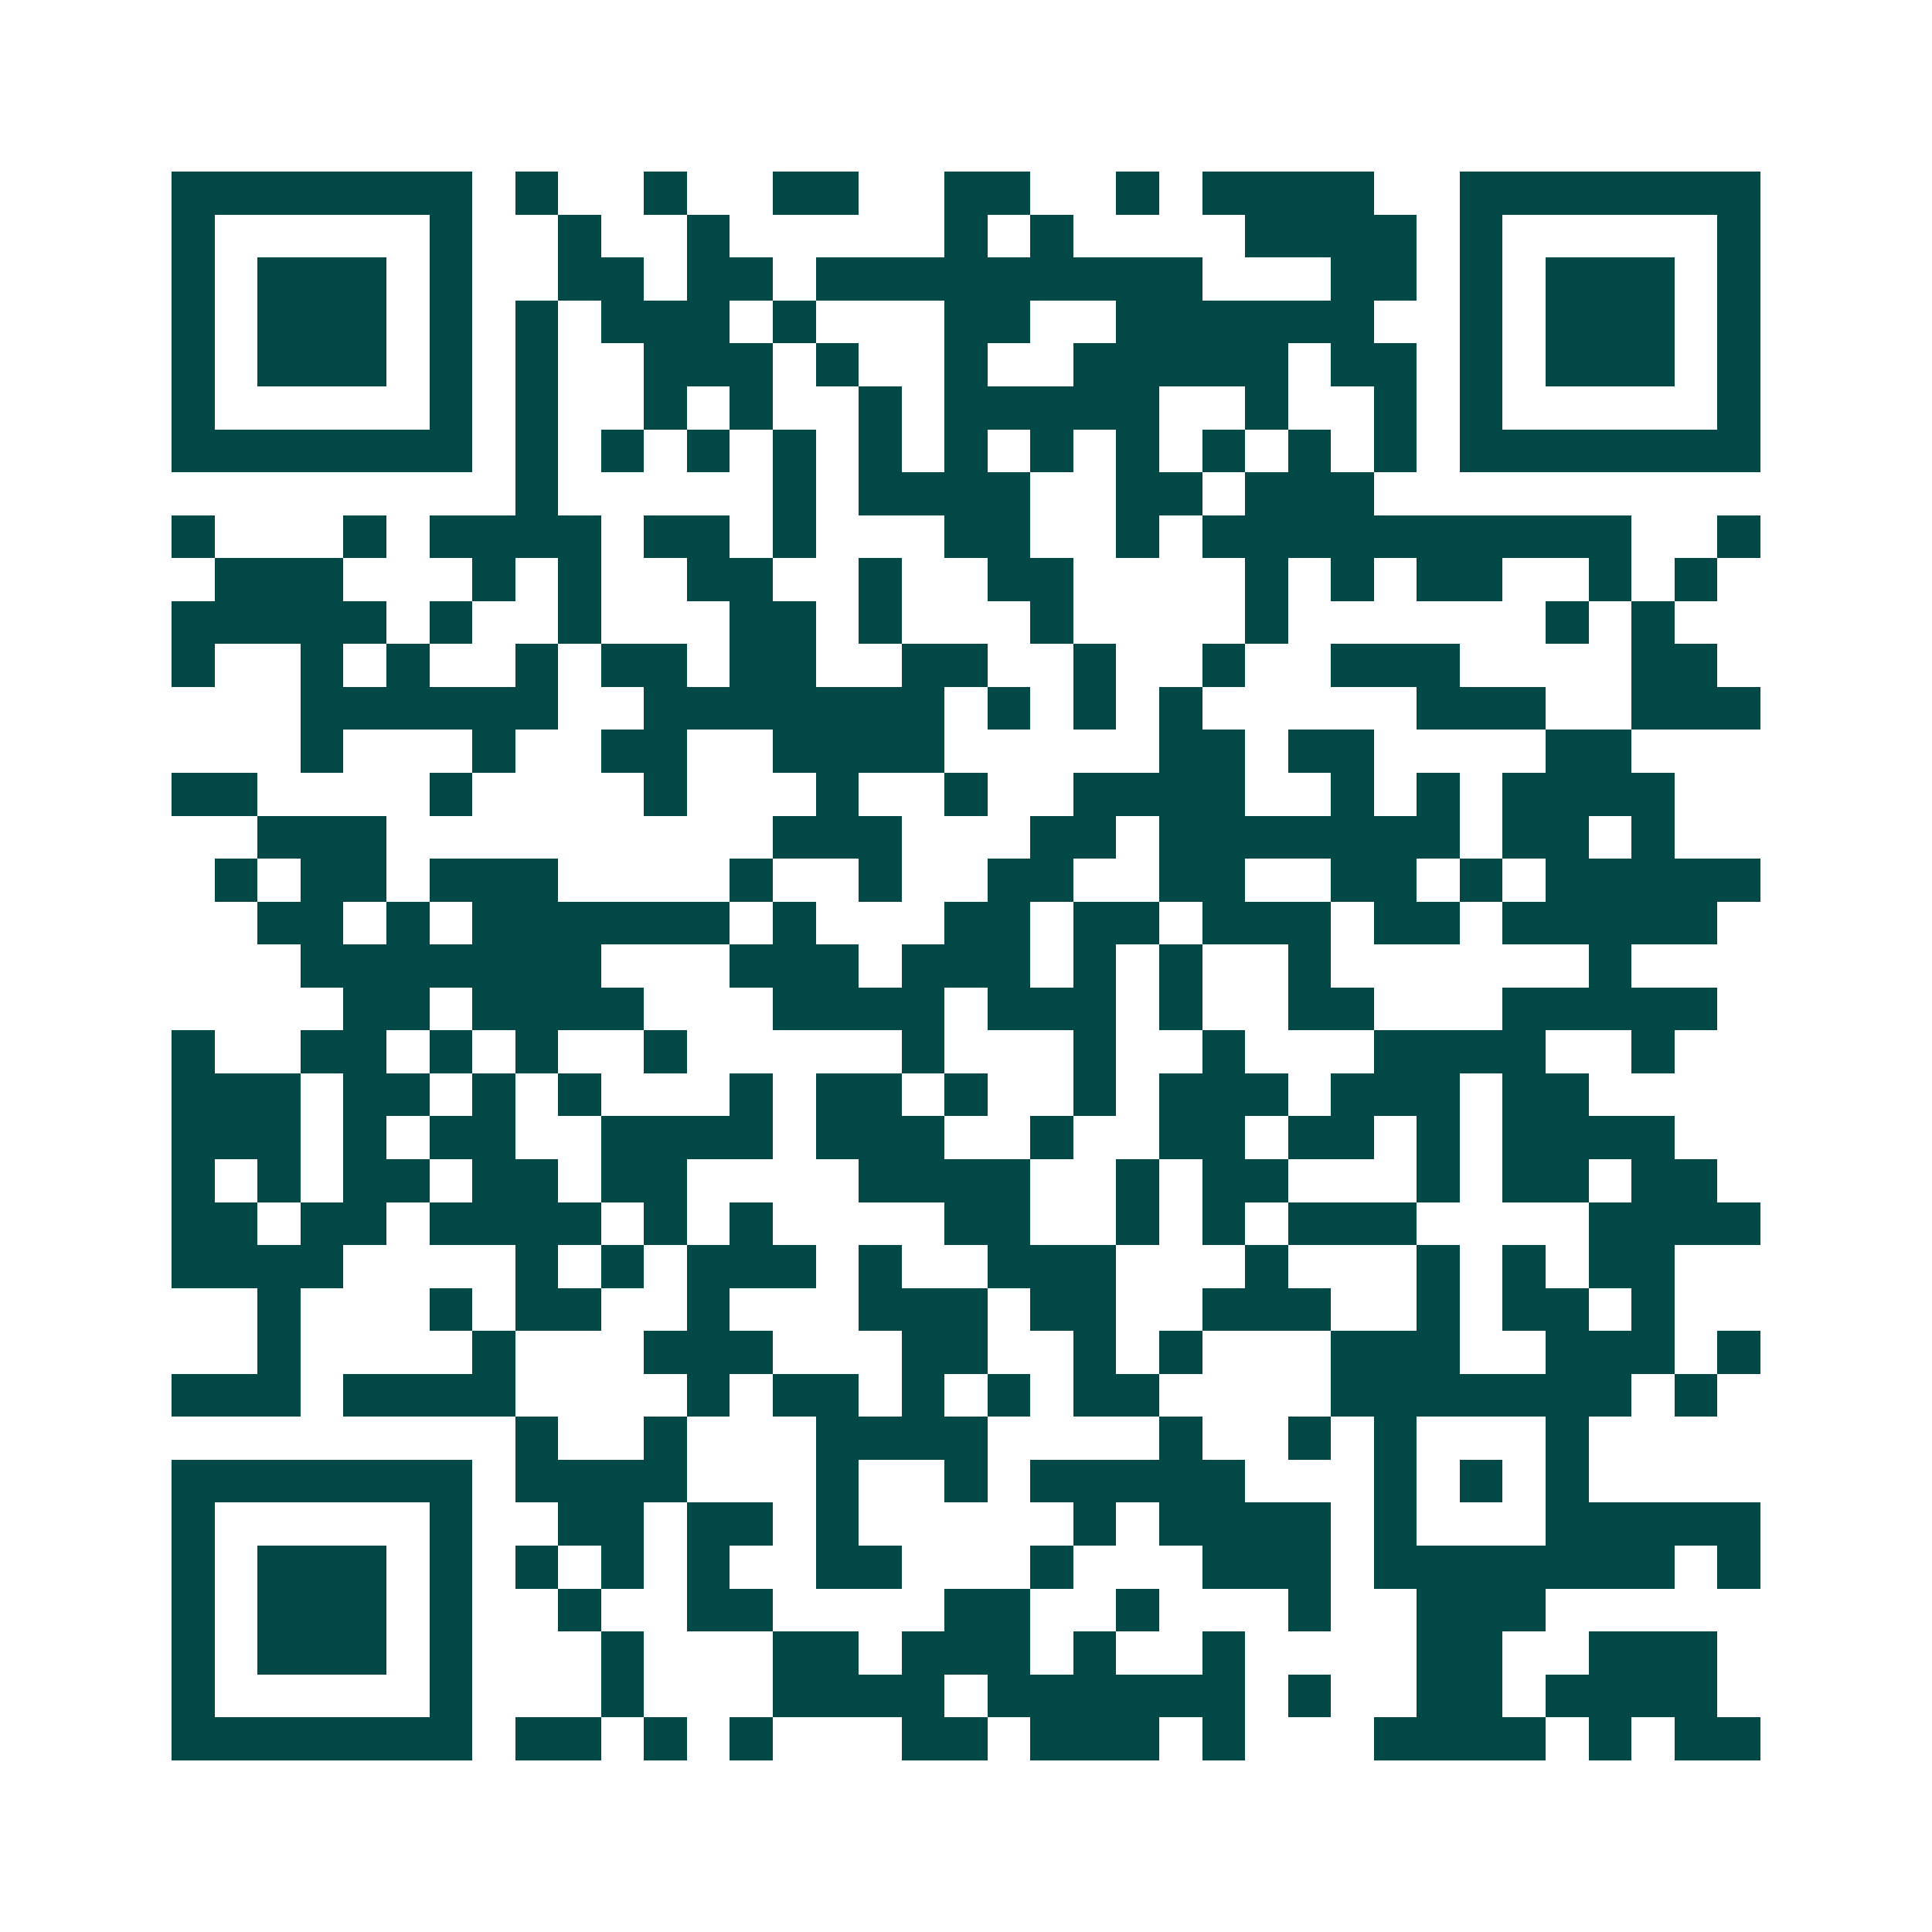 <svg xmlns="http://www.w3.org/2000/svg" width="200" height="200" viewBox="0 0 45 45" shape-rendering="crispEdges"><path fill="#ffffff" d="M0 0h45v45H0z"/><path stroke="#014847" d="M4 4.5h7m1 0h1m2 0h1m2 0h2m2 0h2m2 0h1m1 0h4m2 0h7M4 5.5h1m5 0h1m2 0h1m2 0h1m5 0h1m1 0h1m4 0h4m1 0h1m5 0h1M4 6.5h1m1 0h3m1 0h1m2 0h2m1 0h2m1 0h9m3 0h2m1 0h1m1 0h3m1 0h1M4 7.5h1m1 0h3m1 0h1m1 0h1m1 0h3m1 0h1m3 0h2m2 0h6m2 0h1m1 0h3m1 0h1M4 8.5h1m1 0h3m1 0h1m1 0h1m2 0h3m1 0h1m2 0h1m2 0h5m1 0h2m1 0h1m1 0h3m1 0h1M4 9.5h1m5 0h1m1 0h1m2 0h1m1 0h1m2 0h1m1 0h5m2 0h1m2 0h1m1 0h1m5 0h1M4 10.5h7m1 0h1m1 0h1m1 0h1m1 0h1m1 0h1m1 0h1m1 0h1m1 0h1m1 0h1m1 0h1m1 0h1m1 0h7M12 11.5h1m5 0h1m1 0h4m2 0h2m1 0h3M4 12.5h1m3 0h1m1 0h4m1 0h2m1 0h1m3 0h2m2 0h1m1 0h10m2 0h1M5 13.5h3m3 0h1m1 0h1m2 0h2m2 0h1m2 0h2m4 0h1m1 0h1m1 0h2m2 0h1m1 0h1M4 14.5h5m1 0h1m2 0h1m3 0h2m1 0h1m3 0h1m4 0h1m6 0h1m1 0h1M4 15.5h1m2 0h1m1 0h1m2 0h1m1 0h2m1 0h2m2 0h2m2 0h1m2 0h1m2 0h3m4 0h2M7 16.5h6m2 0h7m1 0h1m1 0h1m1 0h1m5 0h3m2 0h3M7 17.5h1m3 0h1m2 0h2m2 0h4m5 0h2m1 0h2m4 0h2M4 18.5h2m4 0h1m4 0h1m3 0h1m2 0h1m2 0h4m2 0h1m1 0h1m1 0h4M6 19.5h3m9 0h3m3 0h2m1 0h7m1 0h2m1 0h1M5 20.5h1m1 0h2m1 0h3m4 0h1m2 0h1m2 0h2m2 0h2m2 0h2m1 0h1m1 0h5M6 21.5h2m1 0h1m1 0h6m1 0h1m3 0h2m1 0h2m1 0h3m1 0h2m1 0h5M7 22.5h7m3 0h3m1 0h3m1 0h1m1 0h1m2 0h1m6 0h1M8 23.5h2m1 0h4m3 0h4m1 0h3m1 0h1m2 0h2m3 0h5M4 24.5h1m2 0h2m1 0h1m1 0h1m2 0h1m5 0h1m3 0h1m2 0h1m3 0h4m2 0h1M4 25.5h3m1 0h2m1 0h1m1 0h1m3 0h1m1 0h2m1 0h1m2 0h1m1 0h3m1 0h3m1 0h2M4 26.5h3m1 0h1m1 0h2m2 0h4m1 0h3m2 0h1m2 0h2m1 0h2m1 0h1m1 0h4M4 27.5h1m1 0h1m1 0h2m1 0h2m1 0h2m4 0h4m2 0h1m1 0h2m3 0h1m1 0h2m1 0h2M4 28.5h2m1 0h2m1 0h4m1 0h1m1 0h1m4 0h2m2 0h1m1 0h1m1 0h3m4 0h4M4 29.5h4m4 0h1m1 0h1m1 0h3m1 0h1m2 0h3m3 0h1m3 0h1m1 0h1m1 0h2M6 30.5h1m3 0h1m1 0h2m2 0h1m3 0h3m1 0h2m2 0h3m2 0h1m1 0h2m1 0h1M6 31.5h1m4 0h1m3 0h3m3 0h2m2 0h1m1 0h1m3 0h3m2 0h3m1 0h1M4 32.5h3m1 0h4m4 0h1m1 0h2m1 0h1m1 0h1m1 0h2m4 0h7m1 0h1M12 33.5h1m2 0h1m3 0h4m4 0h1m2 0h1m1 0h1m3 0h1M4 34.5h7m1 0h4m3 0h1m2 0h1m1 0h5m3 0h1m1 0h1m1 0h1M4 35.5h1m5 0h1m2 0h2m1 0h2m1 0h1m5 0h1m1 0h4m1 0h1m3 0h5M4 36.5h1m1 0h3m1 0h1m1 0h1m1 0h1m1 0h1m2 0h2m3 0h1m3 0h3m1 0h7m1 0h1M4 37.5h1m1 0h3m1 0h1m2 0h1m2 0h2m4 0h2m2 0h1m3 0h1m2 0h3M4 38.5h1m1 0h3m1 0h1m3 0h1m3 0h2m1 0h3m1 0h1m2 0h1m4 0h2m2 0h3M4 39.5h1m5 0h1m3 0h1m3 0h4m1 0h6m1 0h1m2 0h2m1 0h4M4 40.5h7m1 0h2m1 0h1m1 0h1m3 0h2m1 0h3m1 0h1m3 0h4m1 0h1m1 0h2"/></svg>
